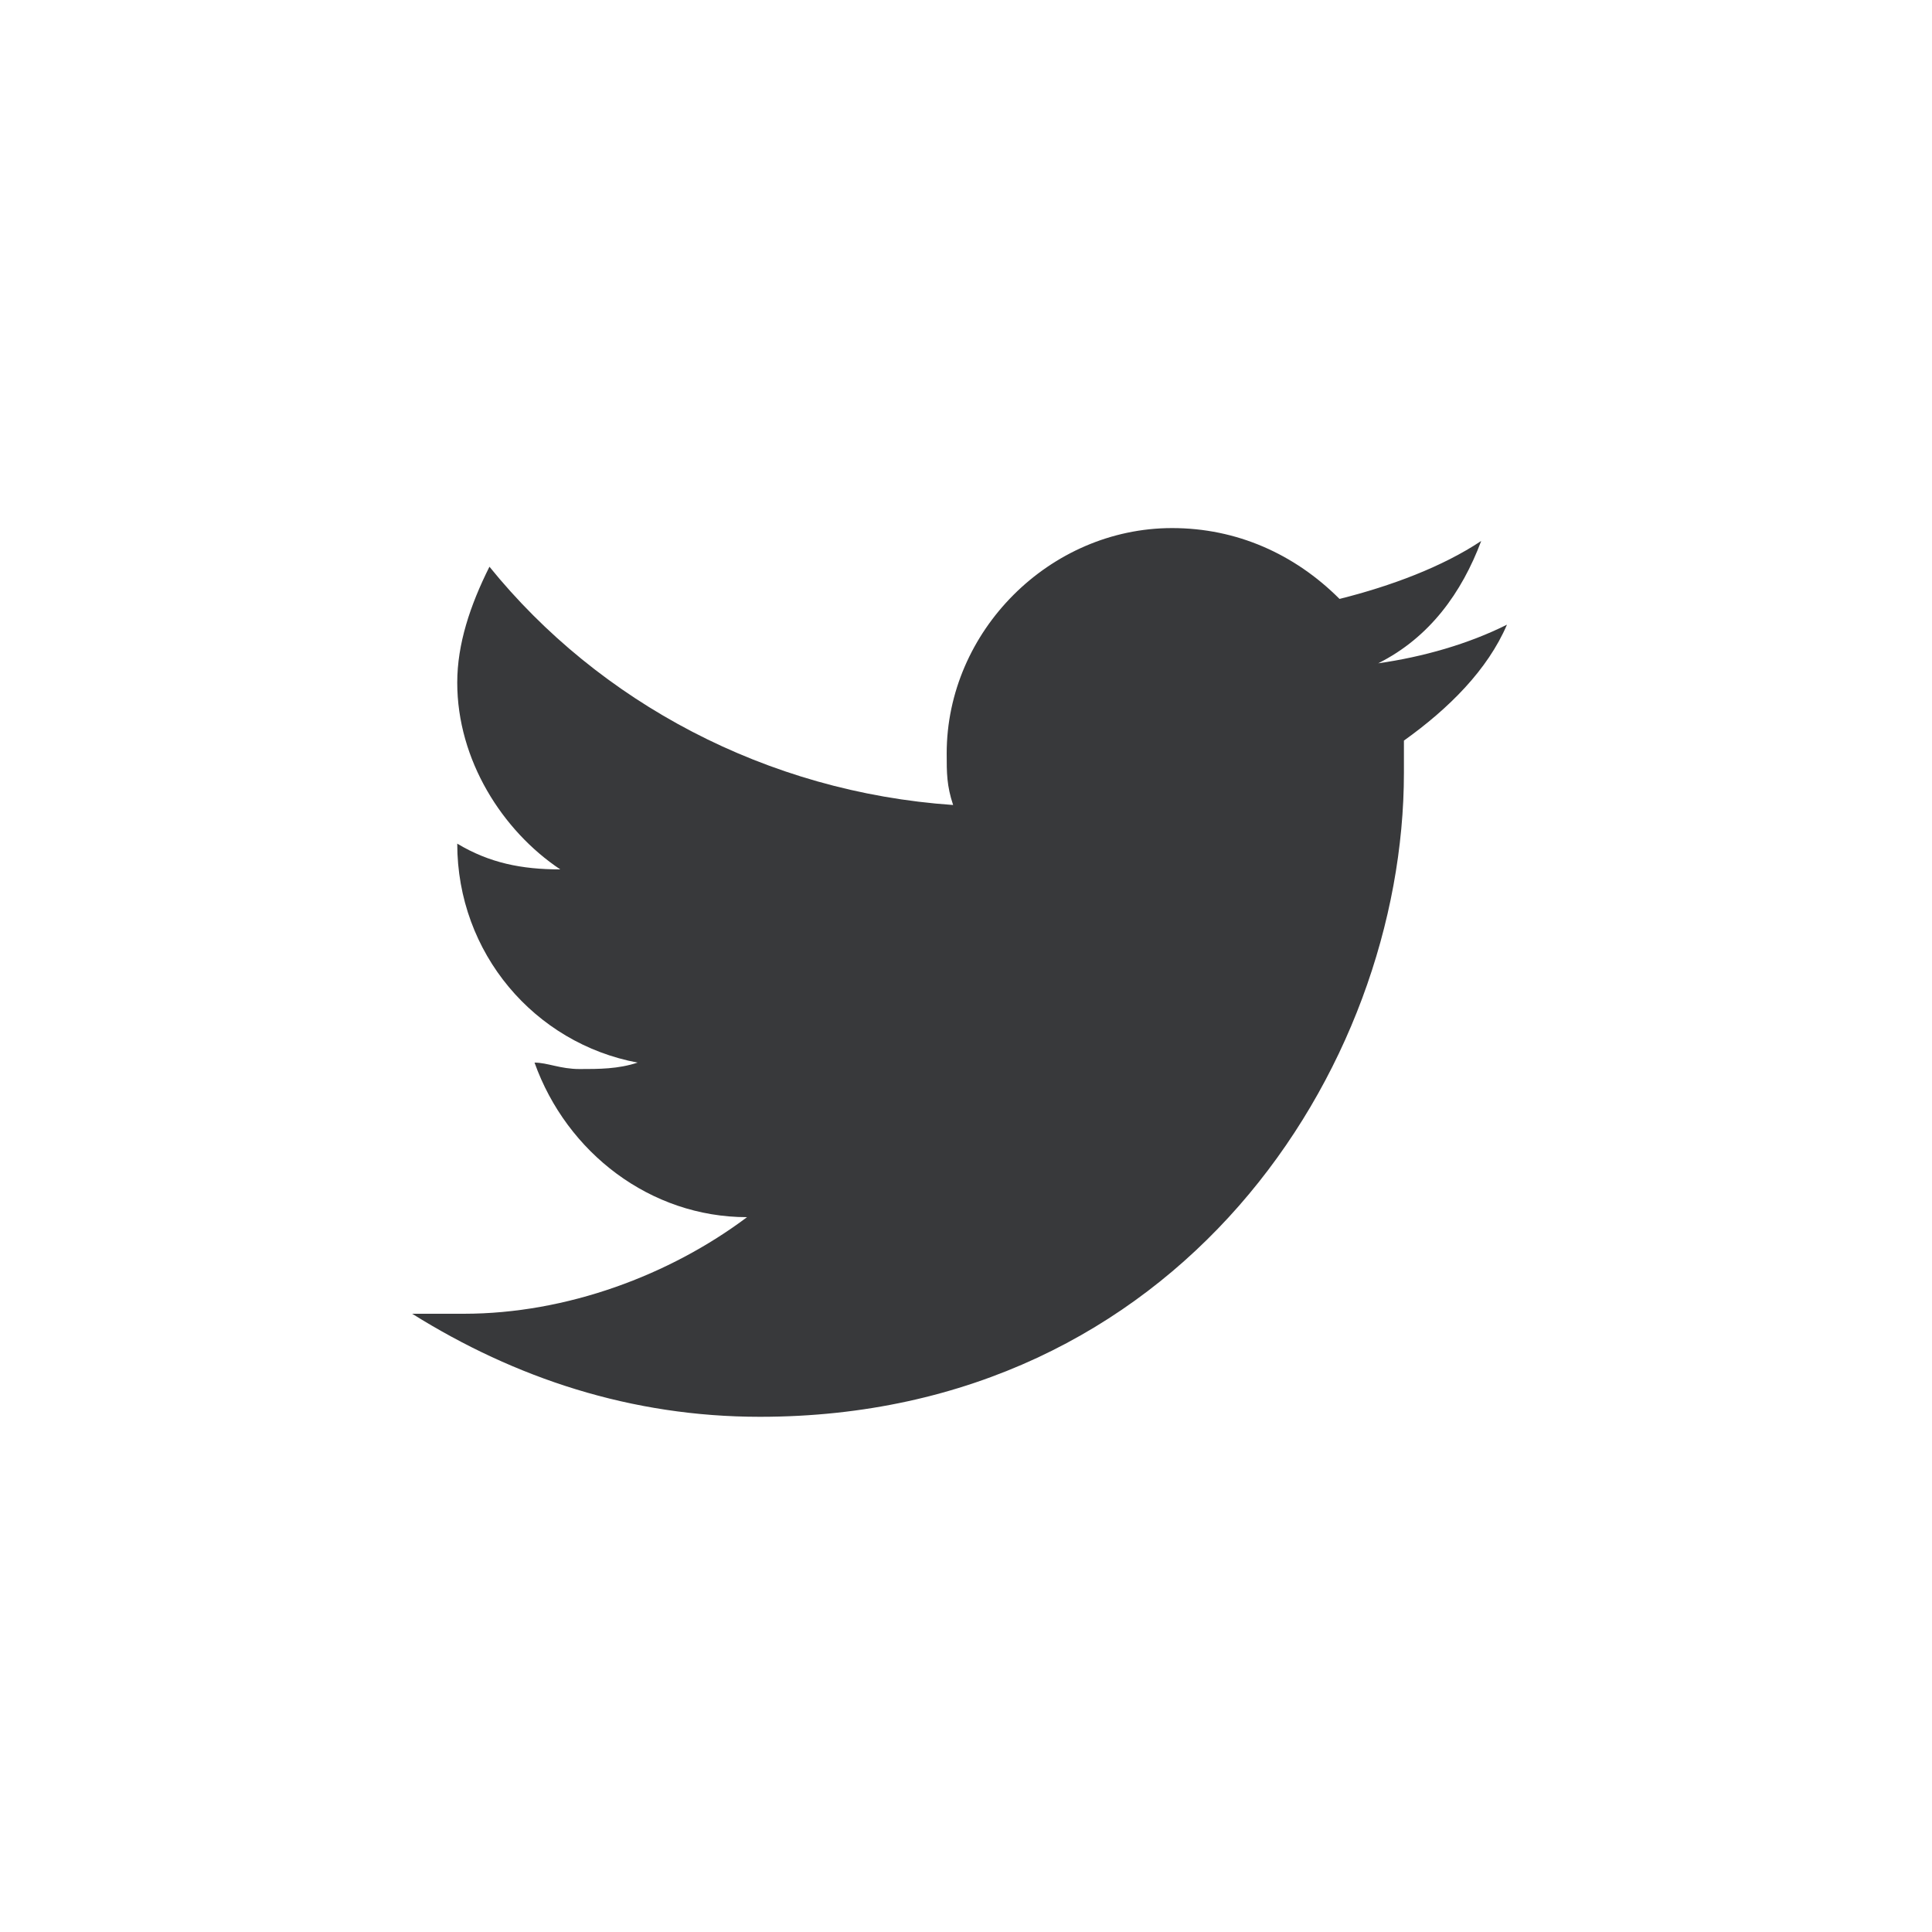 <?xml version="1.0" encoding="utf-8"?>
<!-- Generator: Adobe Illustrator 18.1.1, SVG Export Plug-In . SVG Version: 6.00 Build 0)  -->
<svg version="1.1" id="twitter" xmlns="http://www.w3.org/2000/svg" xmlns:xlink="http://www.w3.org/1999/xlink" x="0px" y="0px"
	 width="30px" height="30px" viewBox="0 0 30 30" enable-background="new 0 0 30 30" xml:space="preserve">
<path fill="#38393B" d="M21.8,11.5c0,0.1,0,0.3,0,0.5c0,4.6-3.5,10-10,10c-2,0-3.8-0.6-5.4-1.6c0.3,0,0.5,0,0.8,0
	c1.6,0,3.2-0.6,4.4-1.5c-1.5,0-2.8-1-3.3-2.4c0.2,0,0.4,0.1,0.7,0.1c0.3,0,0.6,0,0.9-0.1c-1.6-0.3-2.8-1.7-2.8-3.4c0,0,0,0,0,0
	c0.5,0.3,1,0.4,1.6,0.4c-0.9-0.6-1.6-1.7-1.6-2.9c0-0.6,0.2-1.2,0.5-1.8c1.7,2.1,4.3,3.5,7.2,3.7c-0.1-0.3-0.1-0.5-0.1-0.8
	c0-1.9,1.6-3.5,3.5-3.5c1,0,1.9,0.4,2.6,1.1c0.8-0.2,1.6-0.5,2.2-0.9c-0.3,0.8-0.8,1.5-1.6,1.9c0.7-0.1,1.4-0.3,2-0.6
	C23.1,10.4,22.5,11,21.8,11.5z"/>
</svg>
